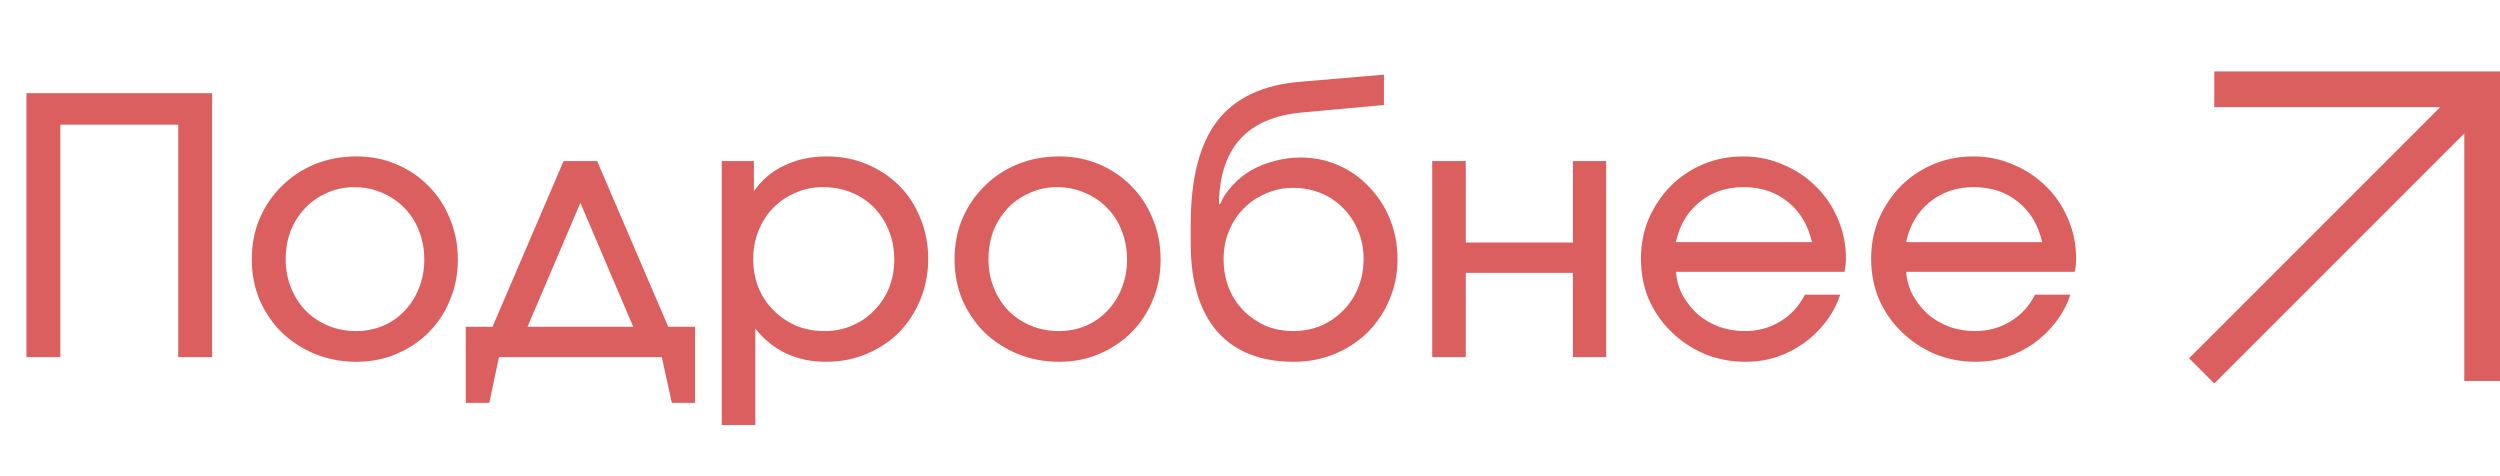 <?xml version="1.0" encoding="UTF-8"?> <svg xmlns="http://www.w3.org/2000/svg" width="105" height="20" viewBox="0 0 105 20" fill="none"><path d="M1.11 3.915H8.91V15H7.485V5.235H2.535V15H1.11V3.915ZM10.575 10.89C10.575 10.27 10.684 9.7 10.905 9.18C11.134 8.65 11.444 8.195 11.835 7.815C12.225 7.425 12.684 7.12 13.214 6.9C13.755 6.68 14.339 6.57 14.97 6.57C15.569 6.57 16.13 6.68 16.649 6.9C17.169 7.12 17.619 7.425 18 7.815C18.39 8.205 18.689 8.665 18.899 9.195C19.119 9.715 19.23 10.285 19.23 10.905C19.23 11.515 19.119 12.08 18.899 12.6C18.689 13.12 18.39 13.575 18 13.965C17.619 14.345 17.169 14.645 16.649 14.865C16.13 15.085 15.569 15.195 14.97 15.195C14.35 15.195 13.77 15.085 13.229 14.865C12.7 14.645 12.235 14.345 11.835 13.965C11.444 13.575 11.134 13.12 10.905 12.6C10.684 12.07 10.575 11.5 10.575 10.89ZM14.954 13.905C15.364 13.905 15.745 13.83 16.095 13.68C16.445 13.53 16.744 13.32 16.994 13.05C17.255 12.78 17.454 12.465 17.595 12.105C17.744 11.735 17.82 11.335 17.82 10.905C17.82 10.465 17.744 10.06 17.595 9.69C17.454 9.32 17.25 9 16.98 8.73C16.72 8.46 16.41 8.25 16.049 8.1C15.69 7.94 15.3 7.86 14.88 7.86C14.47 7.86 14.089 7.94 13.739 8.1C13.389 8.25 13.085 8.46 12.825 8.73C12.565 9 12.36 9.32 12.21 9.69C12.069 10.06 11.999 10.46 11.999 10.89C11.999 11.32 12.075 11.72 12.225 12.09C12.374 12.46 12.579 12.78 12.839 13.05C13.11 13.32 13.425 13.53 13.784 13.68C14.145 13.83 14.534 13.905 14.954 13.905ZM19.561 13.725H20.686L23.671 6.765H25.081L28.066 13.725H29.191V16.92H28.216L27.796 15H20.956L20.551 16.92H19.561V13.725ZM26.596 13.725L24.376 8.52L22.156 13.725H26.596ZM30.314 6.765H31.664V8.025C32.004 7.545 32.434 7.185 32.954 6.945C33.474 6.695 34.064 6.57 34.724 6.57C35.334 6.57 35.899 6.68 36.419 6.9C36.939 7.12 37.389 7.42 37.769 7.8C38.149 8.18 38.444 8.635 38.654 9.165C38.874 9.685 38.984 10.255 38.984 10.875C38.984 11.485 38.874 12.055 38.654 12.585C38.434 13.115 38.134 13.575 37.754 13.965C37.374 14.345 36.919 14.645 36.389 14.865C35.869 15.085 35.304 15.195 34.694 15.195C33.454 15.195 32.464 14.73 31.724 13.8V17.85H30.314V6.765ZM34.619 13.905C35.039 13.905 35.424 13.83 35.774 13.68C36.134 13.53 36.444 13.32 36.704 13.05C36.974 12.78 37.184 12.465 37.334 12.105C37.484 11.735 37.559 11.335 37.559 10.905C37.559 10.465 37.484 10.06 37.334 9.69C37.184 9.31 36.974 8.985 36.704 8.715C36.444 8.445 36.129 8.235 35.759 8.085C35.399 7.935 34.999 7.86 34.559 7.86C34.149 7.86 33.764 7.94 33.404 8.1C33.054 8.25 32.744 8.46 32.474 8.73C32.214 9 32.009 9.32 31.859 9.69C31.709 10.06 31.634 10.46 31.634 10.89C31.634 11.32 31.709 11.72 31.859 12.09C32.009 12.45 32.219 12.765 32.489 13.035C32.759 13.305 33.074 13.52 33.434 13.68C33.804 13.83 34.199 13.905 34.619 13.905ZM40.091 10.89C40.091 10.27 40.201 9.7 40.421 9.18C40.651 8.65 40.961 8.195 41.351 7.815C41.741 7.425 42.201 7.12 42.731 6.9C43.271 6.68 43.856 6.57 44.486 6.57C45.086 6.57 45.646 6.68 46.166 6.9C46.686 7.12 47.136 7.425 47.516 7.815C47.906 8.205 48.206 8.665 48.416 9.195C48.636 9.715 48.746 10.285 48.746 10.905C48.746 11.515 48.636 12.08 48.416 12.6C48.206 13.12 47.906 13.575 47.516 13.965C47.136 14.345 46.686 14.645 46.166 14.865C45.646 15.085 45.086 15.195 44.486 15.195C43.866 15.195 43.286 15.085 42.746 14.865C42.216 14.645 41.751 14.345 41.351 13.965C40.961 13.575 40.651 13.12 40.421 12.6C40.201 12.07 40.091 11.5 40.091 10.89ZM44.471 13.905C44.881 13.905 45.261 13.83 45.611 13.68C45.961 13.53 46.261 13.32 46.511 13.05C46.771 12.78 46.971 12.465 47.111 12.105C47.261 11.735 47.336 11.335 47.336 10.905C47.336 10.465 47.261 10.06 47.111 9.69C46.971 9.32 46.766 9 46.496 8.73C46.236 8.46 45.926 8.25 45.566 8.1C45.206 7.94 44.816 7.86 44.396 7.86C43.986 7.86 43.606 7.94 43.256 8.1C42.906 8.25 42.601 8.46 42.341 8.73C42.081 9 41.876 9.32 41.726 9.69C41.586 10.06 41.516 10.46 41.516 10.89C41.516 11.32 41.591 11.72 41.741 12.09C41.891 12.46 42.096 12.78 42.356 13.05C42.626 13.32 42.941 13.53 43.301 13.68C43.661 13.83 44.051 13.905 44.471 13.905ZM51.241 8.58C51.361 8.29 51.536 8.025 51.766 7.785C51.996 7.535 52.256 7.325 52.546 7.155C52.846 6.985 53.171 6.855 53.521 6.765C53.881 6.665 54.246 6.615 54.616 6.615C55.186 6.615 55.721 6.725 56.221 6.945C56.721 7.165 57.151 7.47 57.511 7.86C57.881 8.24 58.171 8.69 58.381 9.21C58.591 9.73 58.696 10.29 58.696 10.89C58.696 11.5 58.581 12.07 58.351 12.6C58.131 13.12 57.826 13.575 57.436 13.965C57.046 14.345 56.586 14.645 56.056 14.865C55.526 15.085 54.951 15.195 54.331 15.195C52.941 15.195 51.871 14.77 51.121 13.92C50.381 13.06 50.011 11.835 50.011 10.245V9.405C50.011 7.495 50.381 6.055 51.121 5.085C51.871 4.115 53.031 3.565 54.601 3.435L58.126 3.135V4.41L54.676 4.725C52.386 4.935 51.226 6.215 51.196 8.565L51.241 8.58ZM54.316 13.905C54.736 13.905 55.126 13.83 55.486 13.68C55.846 13.52 56.156 13.305 56.416 13.035C56.686 12.765 56.896 12.445 57.046 12.075C57.196 11.705 57.271 11.305 57.271 10.875C57.271 10.455 57.196 10.065 57.046 9.705C56.896 9.335 56.686 9.015 56.416 8.745C56.156 8.475 55.846 8.265 55.486 8.115C55.126 7.965 54.736 7.89 54.316 7.89C53.906 7.89 53.521 7.97 53.161 8.13C52.811 8.28 52.501 8.49 52.231 8.76C51.971 9.02 51.766 9.335 51.616 9.705C51.466 10.065 51.391 10.455 51.391 10.875C51.391 11.305 51.461 11.705 51.601 12.075C51.751 12.445 51.956 12.765 52.216 13.035C52.486 13.305 52.796 13.52 53.146 13.68C53.506 13.83 53.896 13.905 54.316 13.905ZM60.153 6.765H61.563V10.185H66.063V6.765H67.458V15H66.063V11.46H61.563V15H60.153V6.765ZM77.289 12.375C77.149 12.795 76.944 13.18 76.674 13.53C76.414 13.87 76.109 14.165 75.759 14.415C75.409 14.665 75.024 14.86 74.604 15C74.194 15.13 73.764 15.195 73.314 15.195C72.704 15.195 72.129 15.085 71.589 14.865C71.059 14.635 70.594 14.325 70.194 13.935C69.794 13.545 69.479 13.09 69.249 12.57C69.029 12.04 68.919 11.47 68.919 10.86C68.919 10.26 69.029 9.7 69.249 9.18C69.479 8.66 69.784 8.205 70.164 7.815C70.554 7.425 71.009 7.12 71.529 6.9C72.049 6.68 72.609 6.57 73.209 6.57C73.809 6.57 74.369 6.685 74.889 6.915C75.419 7.135 75.879 7.44 76.269 7.83C76.659 8.21 76.964 8.66 77.184 9.18C77.414 9.7 77.529 10.26 77.529 10.86C77.529 11.06 77.509 11.245 77.469 11.415H70.389C70.419 11.775 70.514 12.105 70.674 12.405C70.844 12.705 71.054 12.97 71.304 13.2C71.564 13.42 71.864 13.595 72.204 13.725C72.544 13.845 72.904 13.905 73.284 13.905C73.834 13.905 74.329 13.77 74.769 13.5C75.219 13.23 75.564 12.855 75.804 12.375H77.289ZM76.104 10.17C75.934 9.44 75.594 8.875 75.084 8.475C74.584 8.065 73.964 7.86 73.224 7.86C72.504 7.86 71.889 8.07 71.379 8.49C70.869 8.9 70.539 9.46 70.389 10.17H76.104ZM86.957 12.375C86.817 12.795 86.612 13.18 86.342 13.53C86.082 13.87 85.777 14.165 85.427 14.415C85.077 14.665 84.692 14.86 84.272 15C83.862 15.13 83.432 15.195 82.982 15.195C82.372 15.195 81.797 15.085 81.257 14.865C80.727 14.635 80.262 14.325 79.862 13.935C79.462 13.545 79.147 13.09 78.917 12.57C78.697 12.04 78.587 11.47 78.587 10.86C78.587 10.26 78.697 9.7 78.917 9.18C79.147 8.66 79.452 8.205 79.832 7.815C80.222 7.425 80.677 7.12 81.197 6.9C81.717 6.68 82.277 6.57 82.877 6.57C83.477 6.57 84.037 6.685 84.557 6.915C85.087 7.135 85.547 7.44 85.937 7.83C86.327 8.21 86.632 8.66 86.852 9.18C87.082 9.7 87.197 10.26 87.197 10.86C87.197 11.06 87.177 11.245 87.137 11.415H80.057C80.087 11.775 80.182 12.105 80.342 12.405C80.512 12.705 80.722 12.97 80.972 13.2C81.232 13.42 81.532 13.595 81.872 13.725C82.212 13.845 82.572 13.905 82.952 13.905C83.502 13.905 83.997 13.77 84.437 13.5C84.887 13.23 85.232 12.855 85.472 12.375H86.957ZM85.772 10.17C85.602 9.44 85.262 8.875 84.752 8.475C84.252 8.065 83.632 7.86 82.892 7.86C82.172 7.86 81.557 8.07 81.047 8.49C80.537 8.9 80.207 9.46 80.057 10.17H85.772Z" fill="#DB5F5F"></path><line x1="104.25" y1="4" x2="104.25" y2="16" stroke="#DB5F5F" stroke-width="1.5"></line><line x1="92.47" y1="15.576" x2="103.783" y2="4.263" stroke="#DB5F5F" stroke-width="1.5"></line><line x1="93" y1="3.75" x2="105" y2="3.75" stroke="#DB5F5F" stroke-width="1.5"></line></svg> 